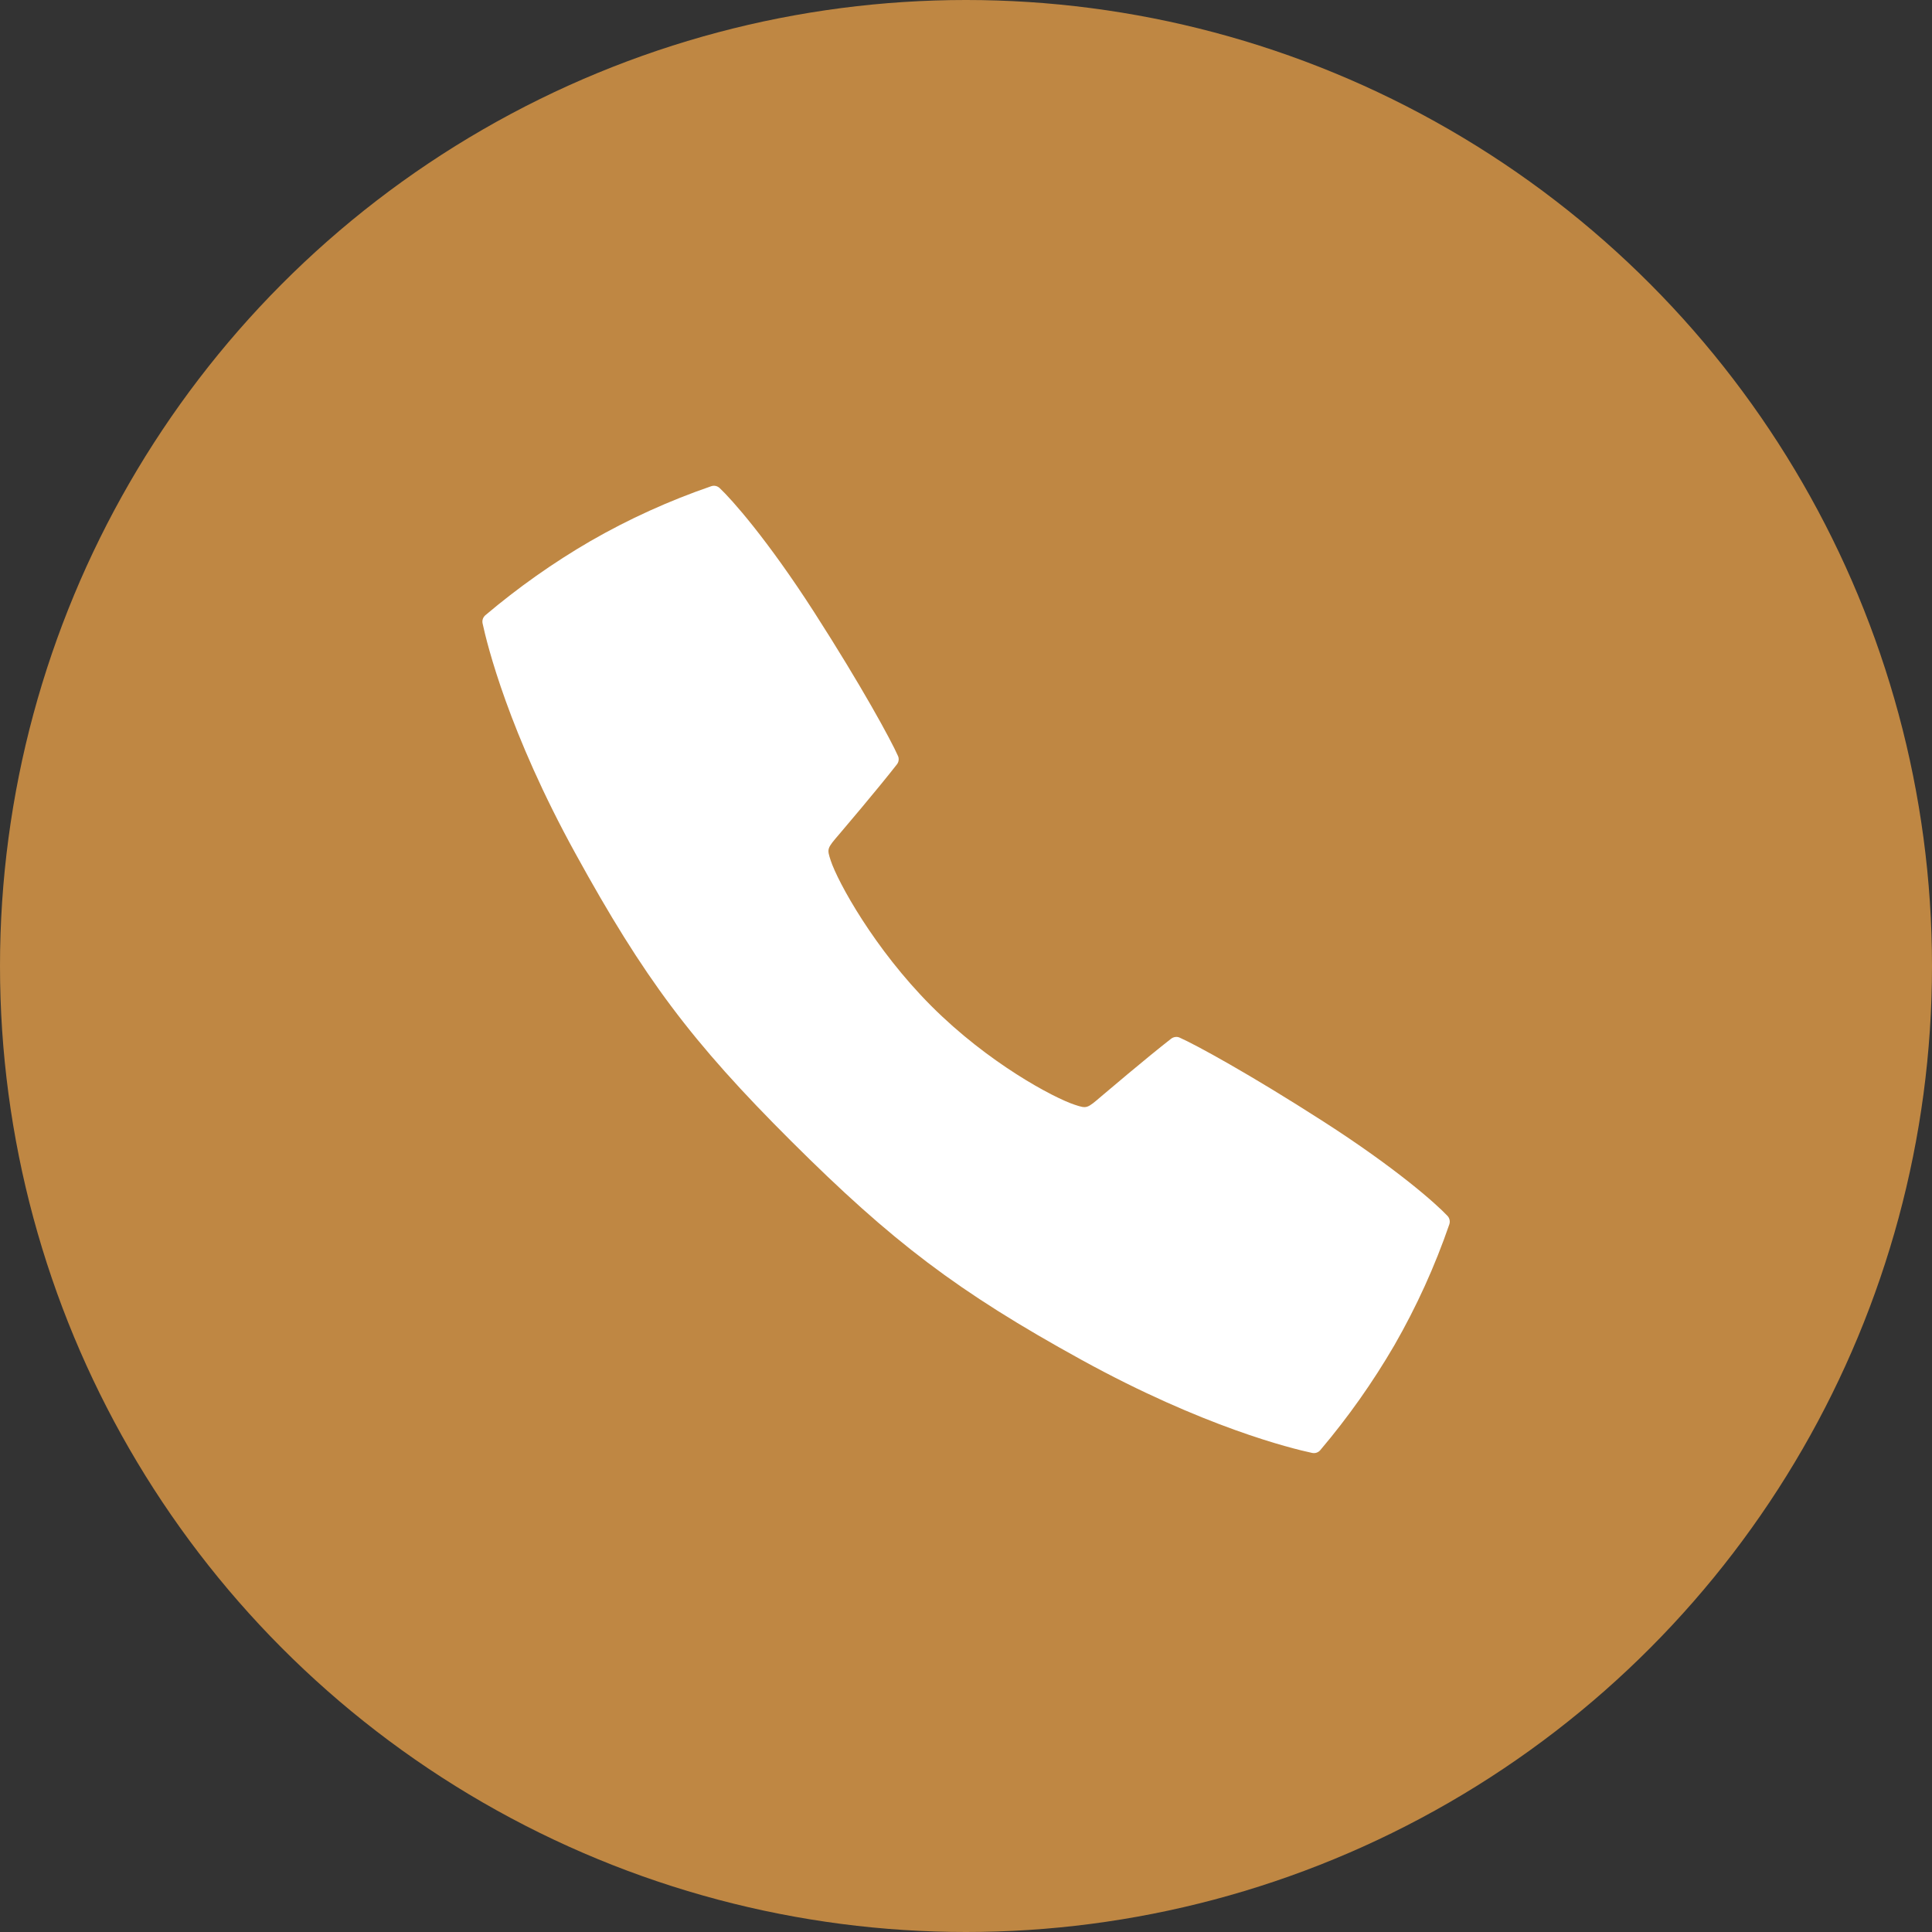 <?xml version="1.0" encoding="UTF-8"?> <svg xmlns="http://www.w3.org/2000/svg" width="32" height="32" viewBox="0 0 32 32" fill="none"><rect x="0" y="0" width="32" height="32" fill="#333333" stroke="none"/><g clip-path="url(#clip0_1299_6)"><circle cx="16" cy="16" r="16" fill="#BF8743"></circle><path d="M23.975 20.139C23.788 19.94 23.129 19.352 21.917 18.574C20.697 17.79 19.797 17.3 19.538 17.186C19.516 17.176 19.491 17.172 19.466 17.176C19.441 17.179 19.418 17.189 19.398 17.204C18.982 17.528 18.282 18.124 18.244 18.156C18.002 18.364 18.002 18.364 17.803 18.299C17.454 18.185 16.37 17.609 15.425 16.662C14.48 15.715 13.875 14.604 13.76 14.255C13.695 14.056 13.695 14.056 13.903 13.814C13.935 13.776 14.532 13.076 14.856 12.66C14.871 12.641 14.881 12.617 14.884 12.593C14.887 12.568 14.884 12.543 14.873 12.52C14.759 12.261 14.27 11.362 13.486 10.141C12.707 8.93 12.119 8.271 11.92 8.084C11.902 8.067 11.88 8.055 11.855 8.049C11.831 8.044 11.805 8.045 11.781 8.053C11.086 8.292 10.415 8.596 9.778 8.963C9.163 9.32 8.581 9.732 8.038 10.191C8.02 10.207 8.005 10.229 7.997 10.252C7.989 10.276 7.988 10.301 7.993 10.325C8.068 10.674 8.425 12.128 9.534 14.142C10.665 16.198 11.449 17.251 13.111 18.907C14.772 20.562 15.858 21.393 17.916 22.525C19.931 23.633 21.386 23.991 21.733 24.065C21.758 24.07 21.783 24.069 21.806 24.061C21.83 24.053 21.851 24.039 21.867 24.02C22.327 23.477 22.738 22.895 23.096 22.28C23.462 21.643 23.767 20.972 24.006 20.277C24.013 20.253 24.015 20.228 24.009 20.204C24.004 20.18 23.992 20.157 23.975 20.139Z" fill="white"></path></g><defs><clipPath id="clip0_1299_6"><rect width="32" height="32" fill="white"></rect></clipPath></defs></svg> 